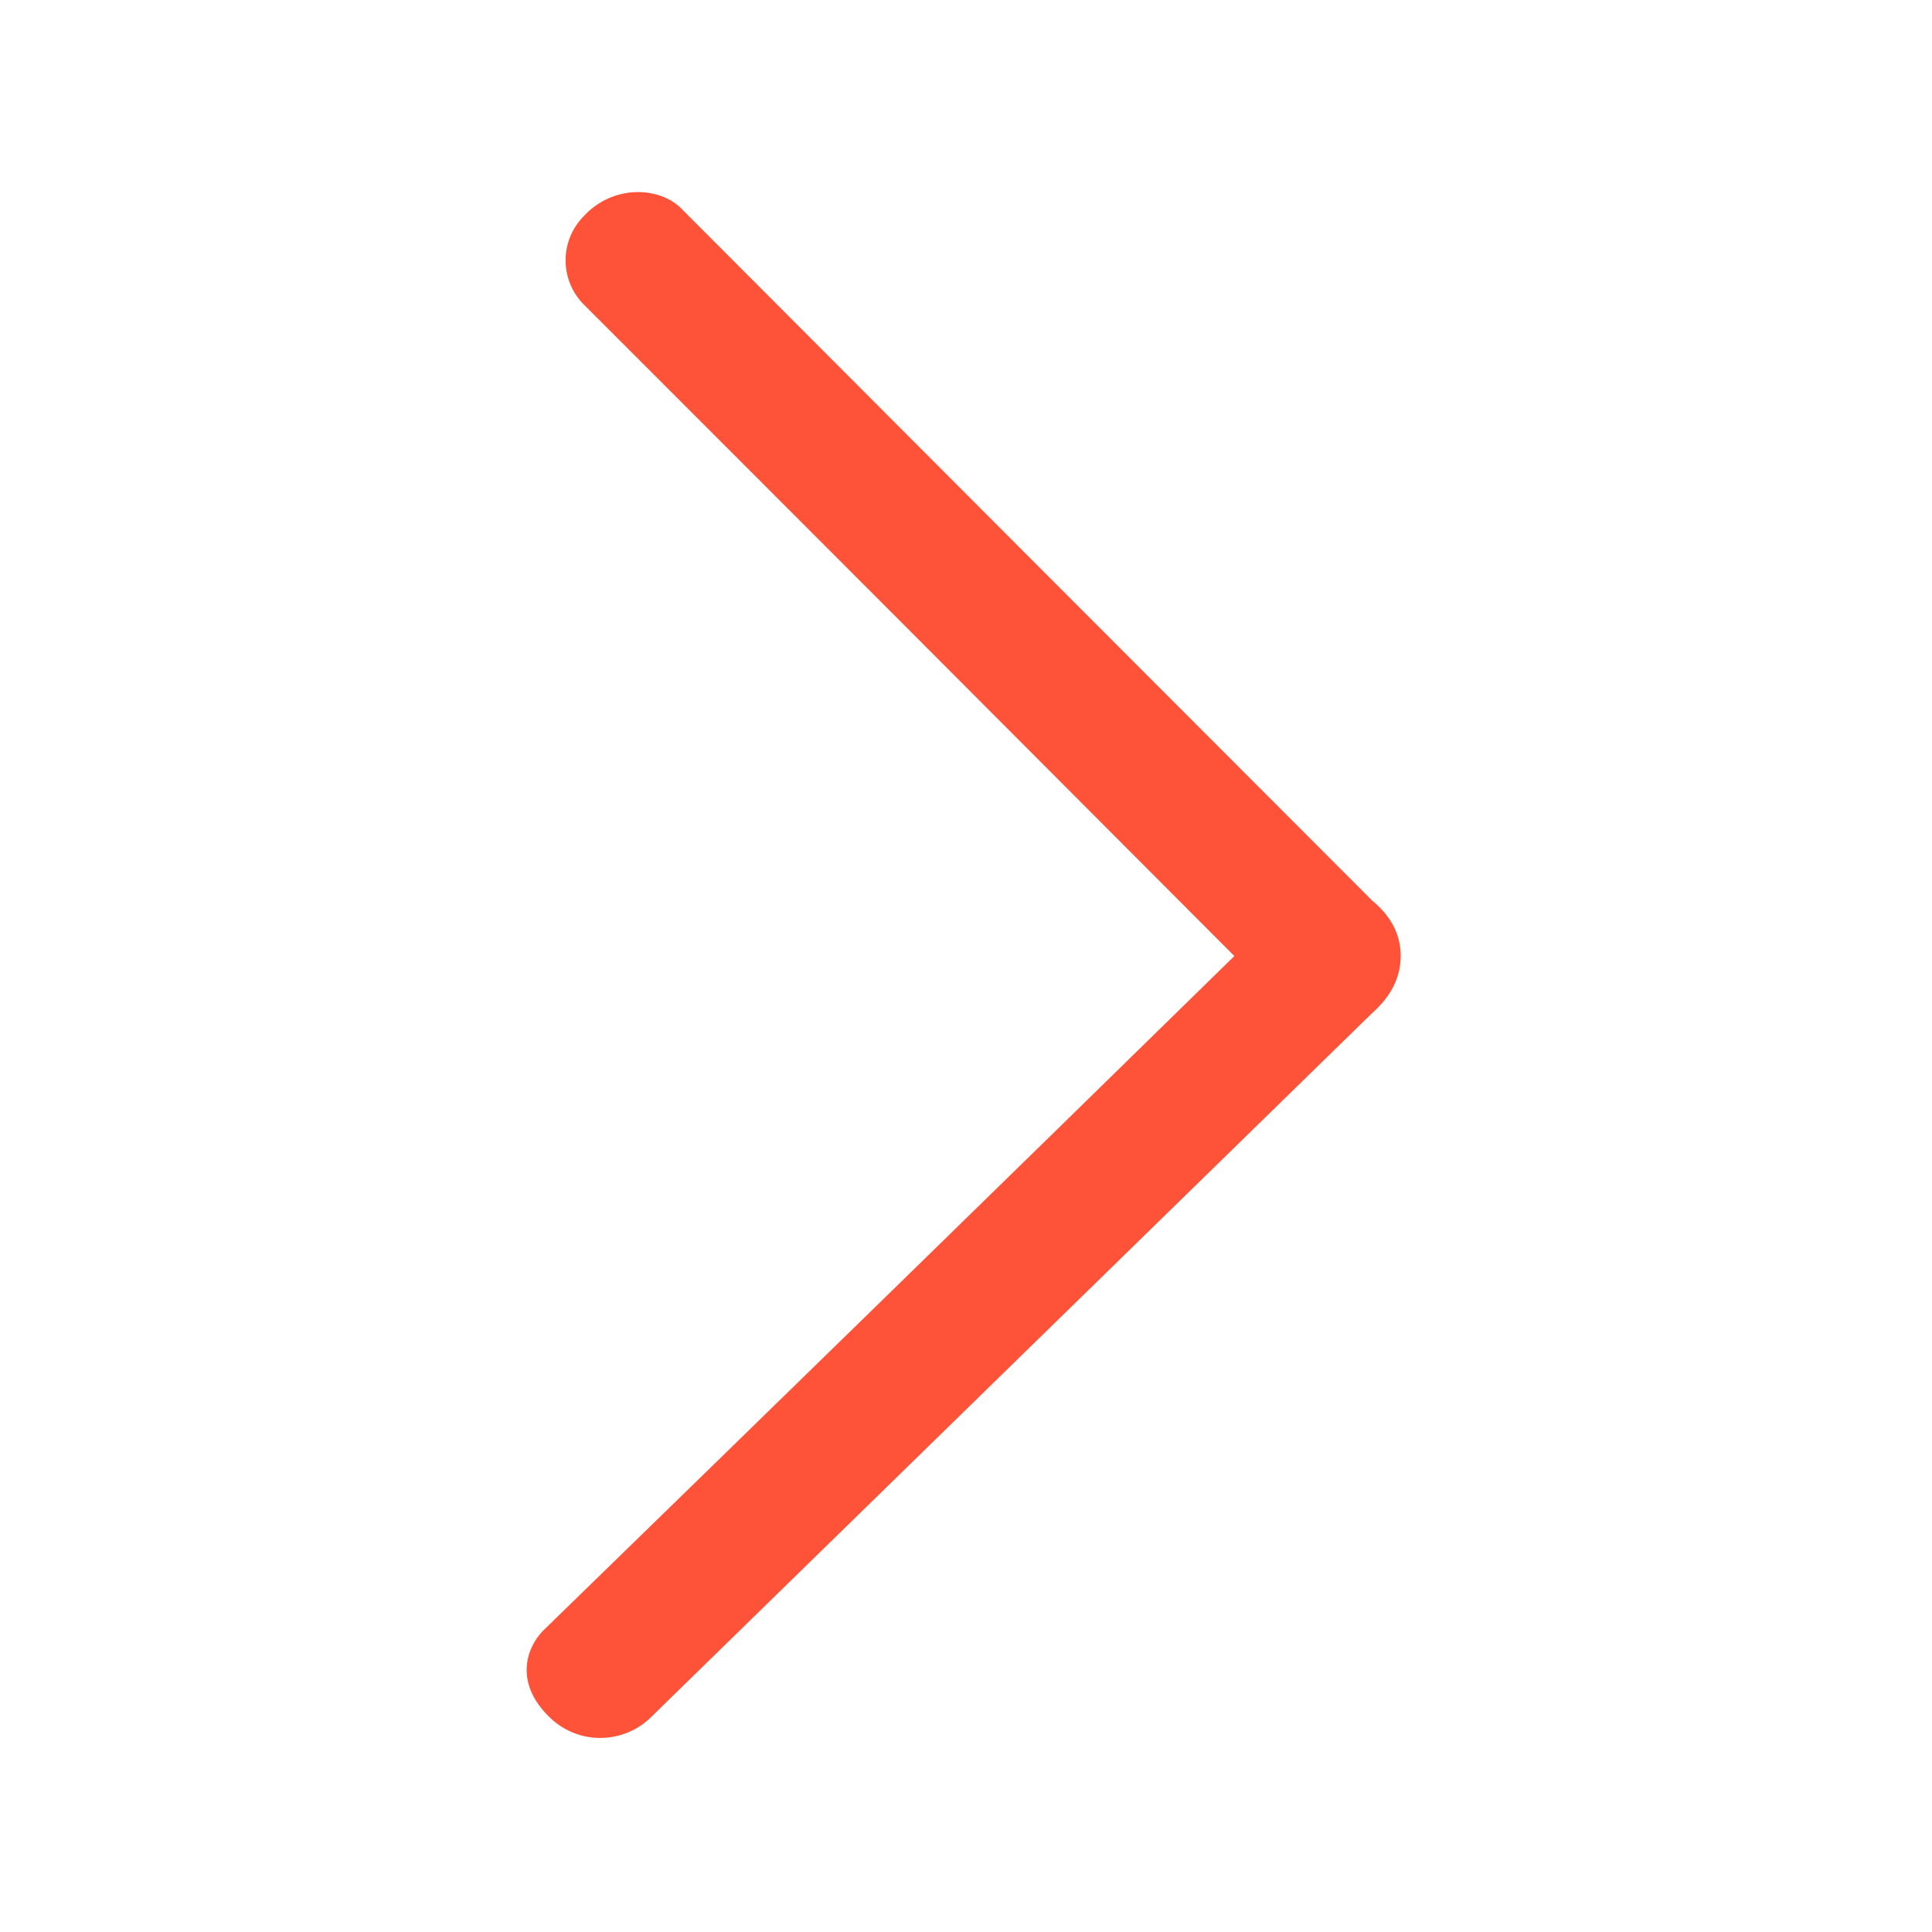 <svg width="20" height="20" viewBox="0 0 20 20" fill="none" xmlns="http://www.w3.org/2000/svg">
<path fill-rule="evenodd" clip-rule="evenodd" d="M12.778 9.897C10.478 7.59 8.23 5.338 6.034 3.143C5.919 3.022 5.855 2.862 5.855 2.695C5.855 2.528 5.919 2.368 6.034 2.247C6.345 1.901 6.837 1.931 7.061 2.167C9.337 4.449 11.718 6.834 14.204 9.322C14.401 9.484 14.5 9.675 14.5 9.896C14.5 10.117 14.401 10.314 14.204 10.488L6.721 17.794C6.577 17.926 6.388 17.996 6.193 17.991C5.998 17.986 5.813 17.904 5.677 17.765C5.319 17.406 5.457 17.052 5.619 16.884C8.009 14.558 10.396 12.229 12.779 9.896" fill="#FE5338"/>
</svg>
